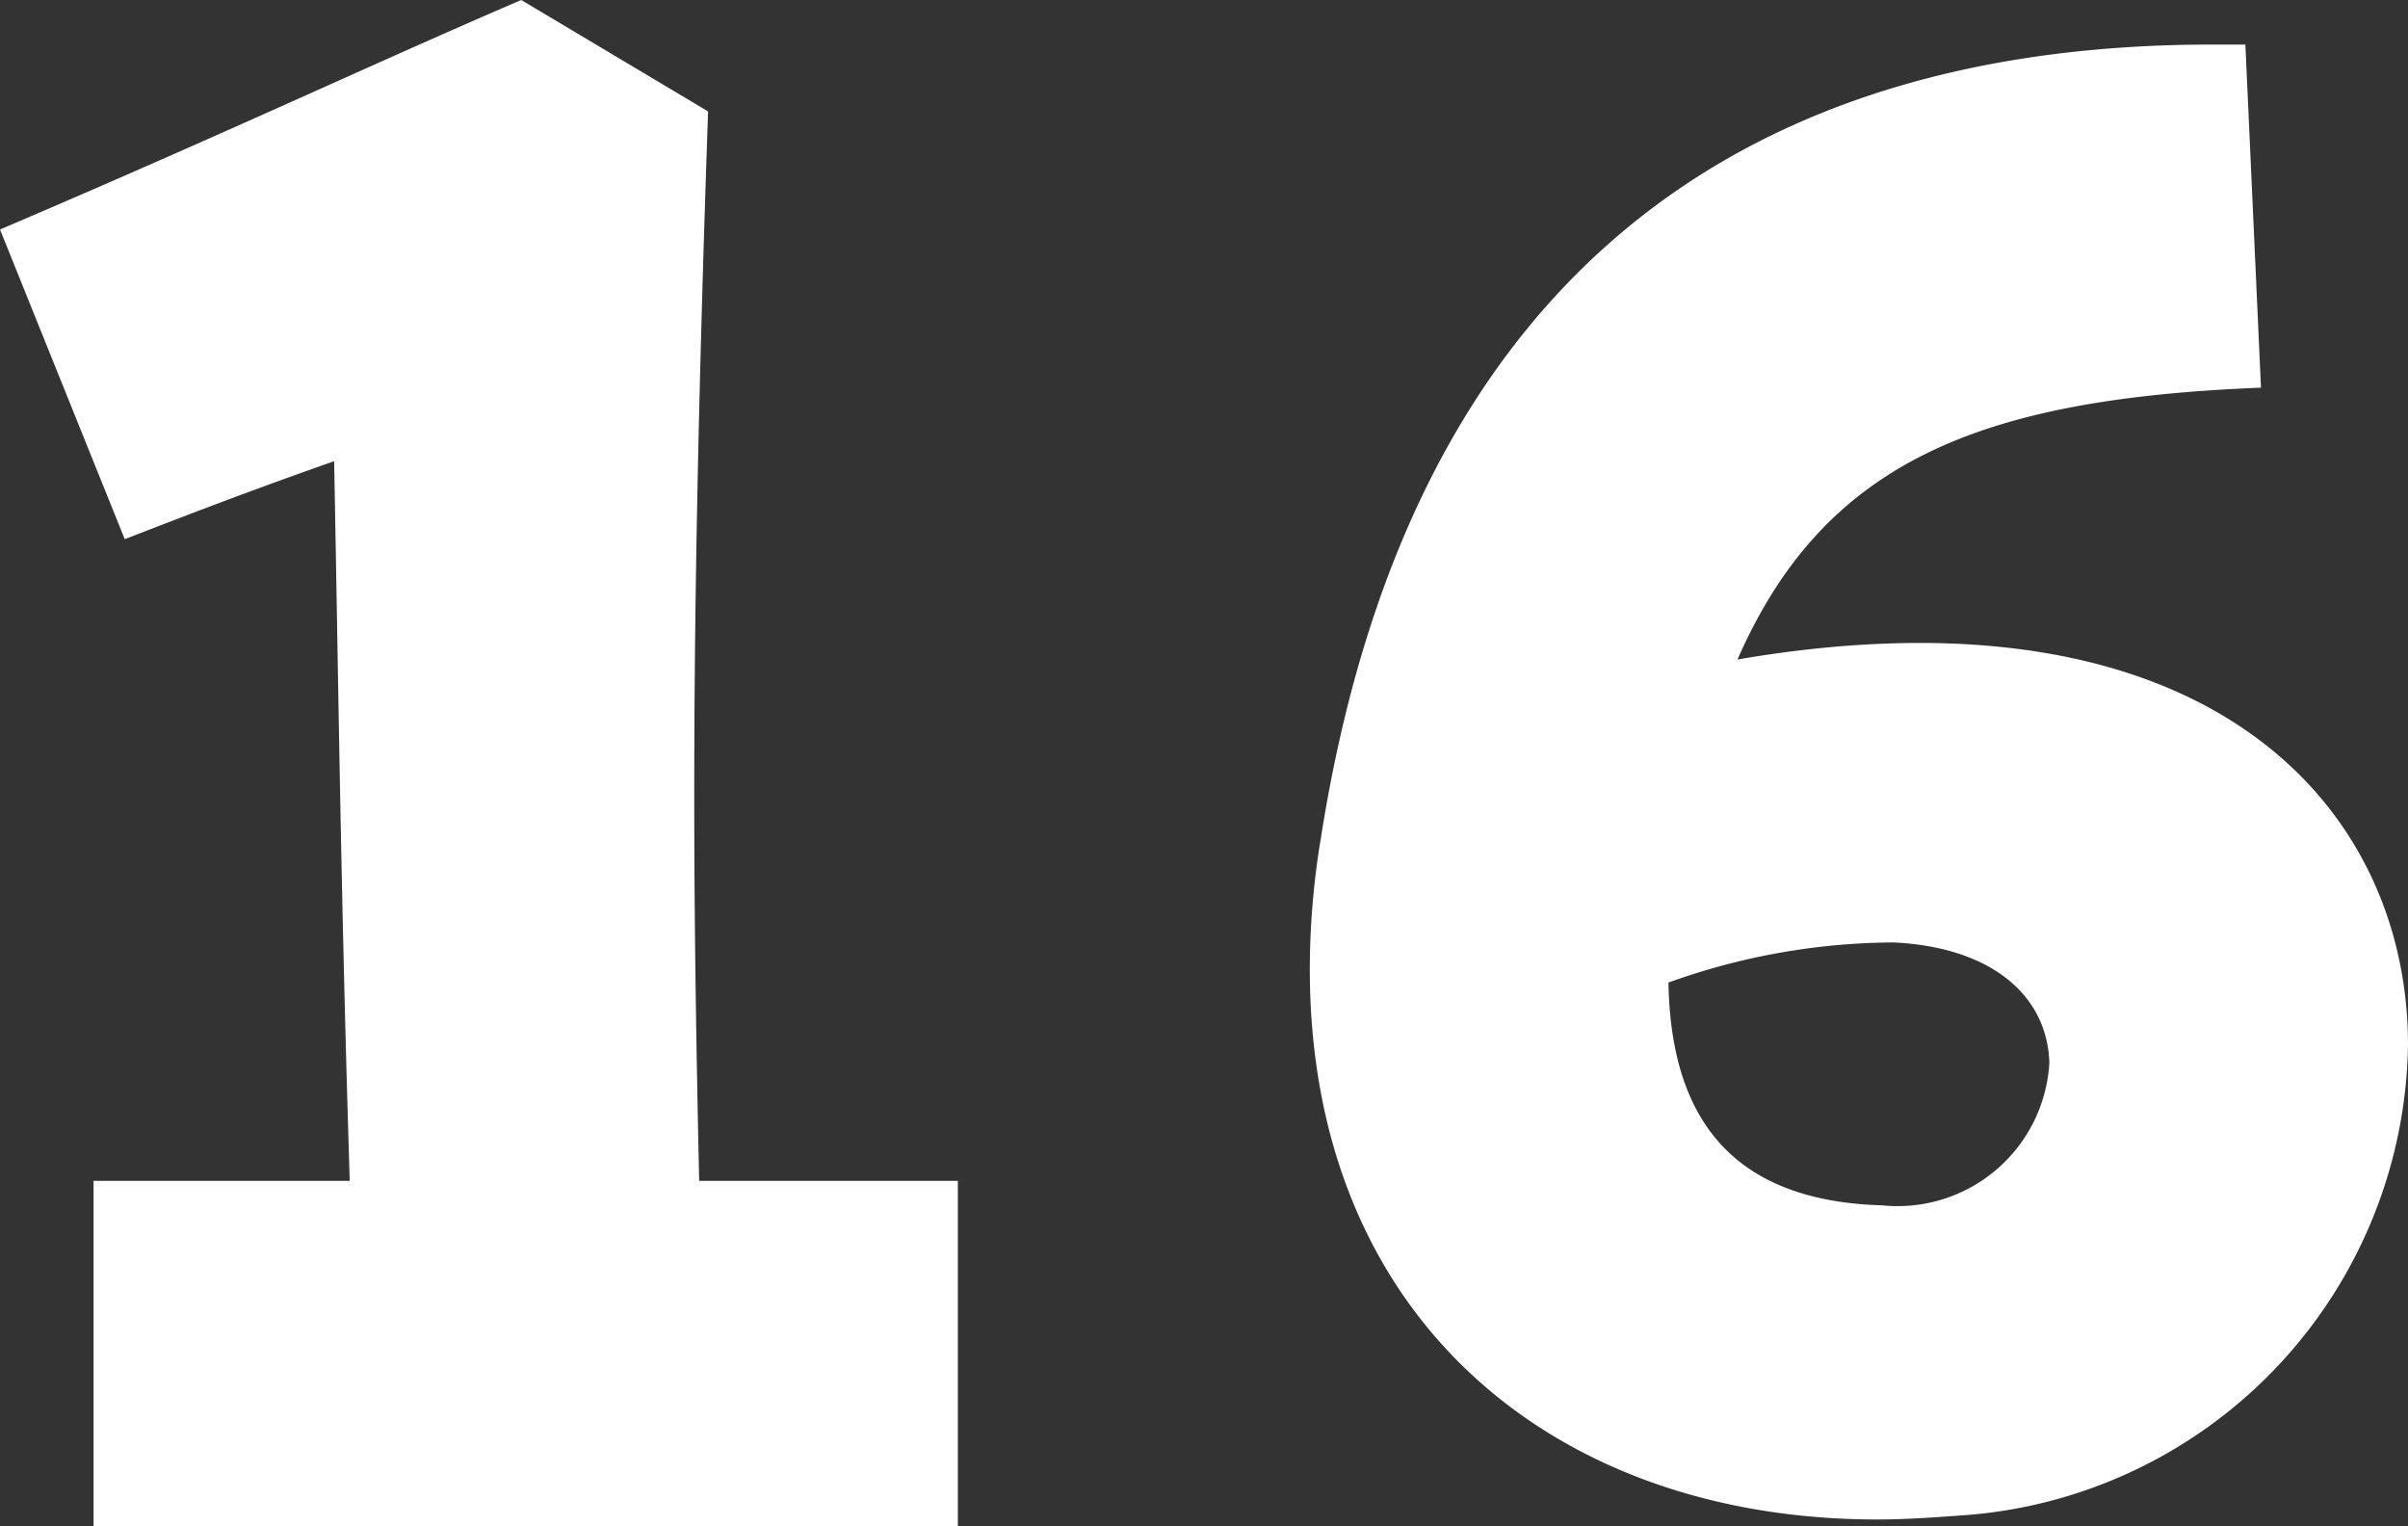 <svg xmlns="http://www.w3.org/2000/svg" width="33.511" height="21.235" viewBox="0 0 33.511 21.235">
  <rect x="0" y="0" width="33.511" height="21.235" fill="#333333" stroke="none"/>
  <path id="パス_957" data-name="パス 957" d="M3.782-1.116H15.81V-5.921h-3.6c-.093-4.278-.124-7.688.124-14.88l-2.6-1.55c-1.953.837-4.123,1.86-7.254,3.193l1.736,4.309c.961-.372,1.767-.682,2.914-1.085.062,3.224.093,6.045.217,10.013H3.782Zm26.071-.155a6.664,6.664,0,0,0,6.138-6.541c0-3.348-2.821-6.479-9.331-5.363,1.209-2.759,3.379-3.627,7.285-3.782l-.217-4.774h-.465c-6.417,0-11.16,3.131-12.4,11.036a11.082,11.082,0,0,0-.155,1.829c0,4.867,3.41,7.657,7.9,7.657C29.016-1.209,29.419-1.24,29.853-1.271ZM28.675-5.58c-2.2-.062-2.945-1.333-2.976-3.1a9.35,9.35,0,0,1,3.131-.558c1.333.062,2.139.713,2.17,1.674A2.115,2.115,0,0,1,28.675-5.58Z" transform="translate(-2.48 22.351)" fill="#fff"/>
</svg>
